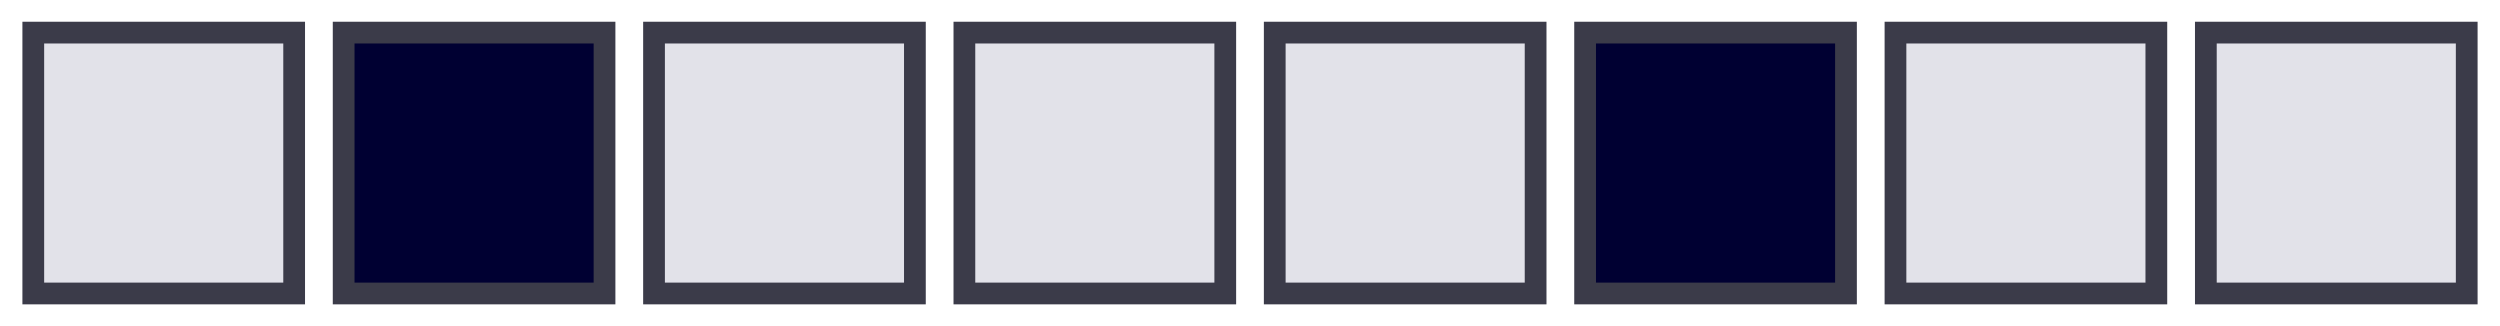 <?xml version="1.0" encoding="UTF-8"?> <svg xmlns="http://www.w3.org/2000/svg" id="Layer_1" version="1.1" viewBox="0 0 115 15"><rect x="1.531" y="1.5" width="12" height="12" fill="#e2e2e9" stroke="#3b3b49" stroke-miterlimit="10"></rect><rect x="44.362" y="1.5" width="12" height="12" fill="#e2e2e9" stroke="#3b3b49" stroke-miterlimit="10"></rect><rect x="15.808" y="1.5" width="12" height="12" fill="#000032" stroke="#3b3b49" stroke-miterlimit="10"></rect><rect x="30.085" y="1.5" width="12" height="12" fill="#e2e2e9" stroke="#3b3b49" stroke-miterlimit="10"></rect><rect x="58.638" y="1.5" width="12" height="12" fill="#e2e2e9" stroke="#3b3b49" stroke-miterlimit="10"></rect><rect x="101.469" y="1.5" width="12" height="12" fill="#e2e2e9" stroke="#3b3b49" stroke-miterlimit="10"></rect><rect x="72.915" y="1.5" width="12" height="12" fill="#000032" stroke="#3b3b49" stroke-miterlimit="10"></rect><rect x="87.192" y="1.5" width="12" height="12" fill="#e2e2e9" stroke="#3b3b49" stroke-miterlimit="10"></rect></svg> 